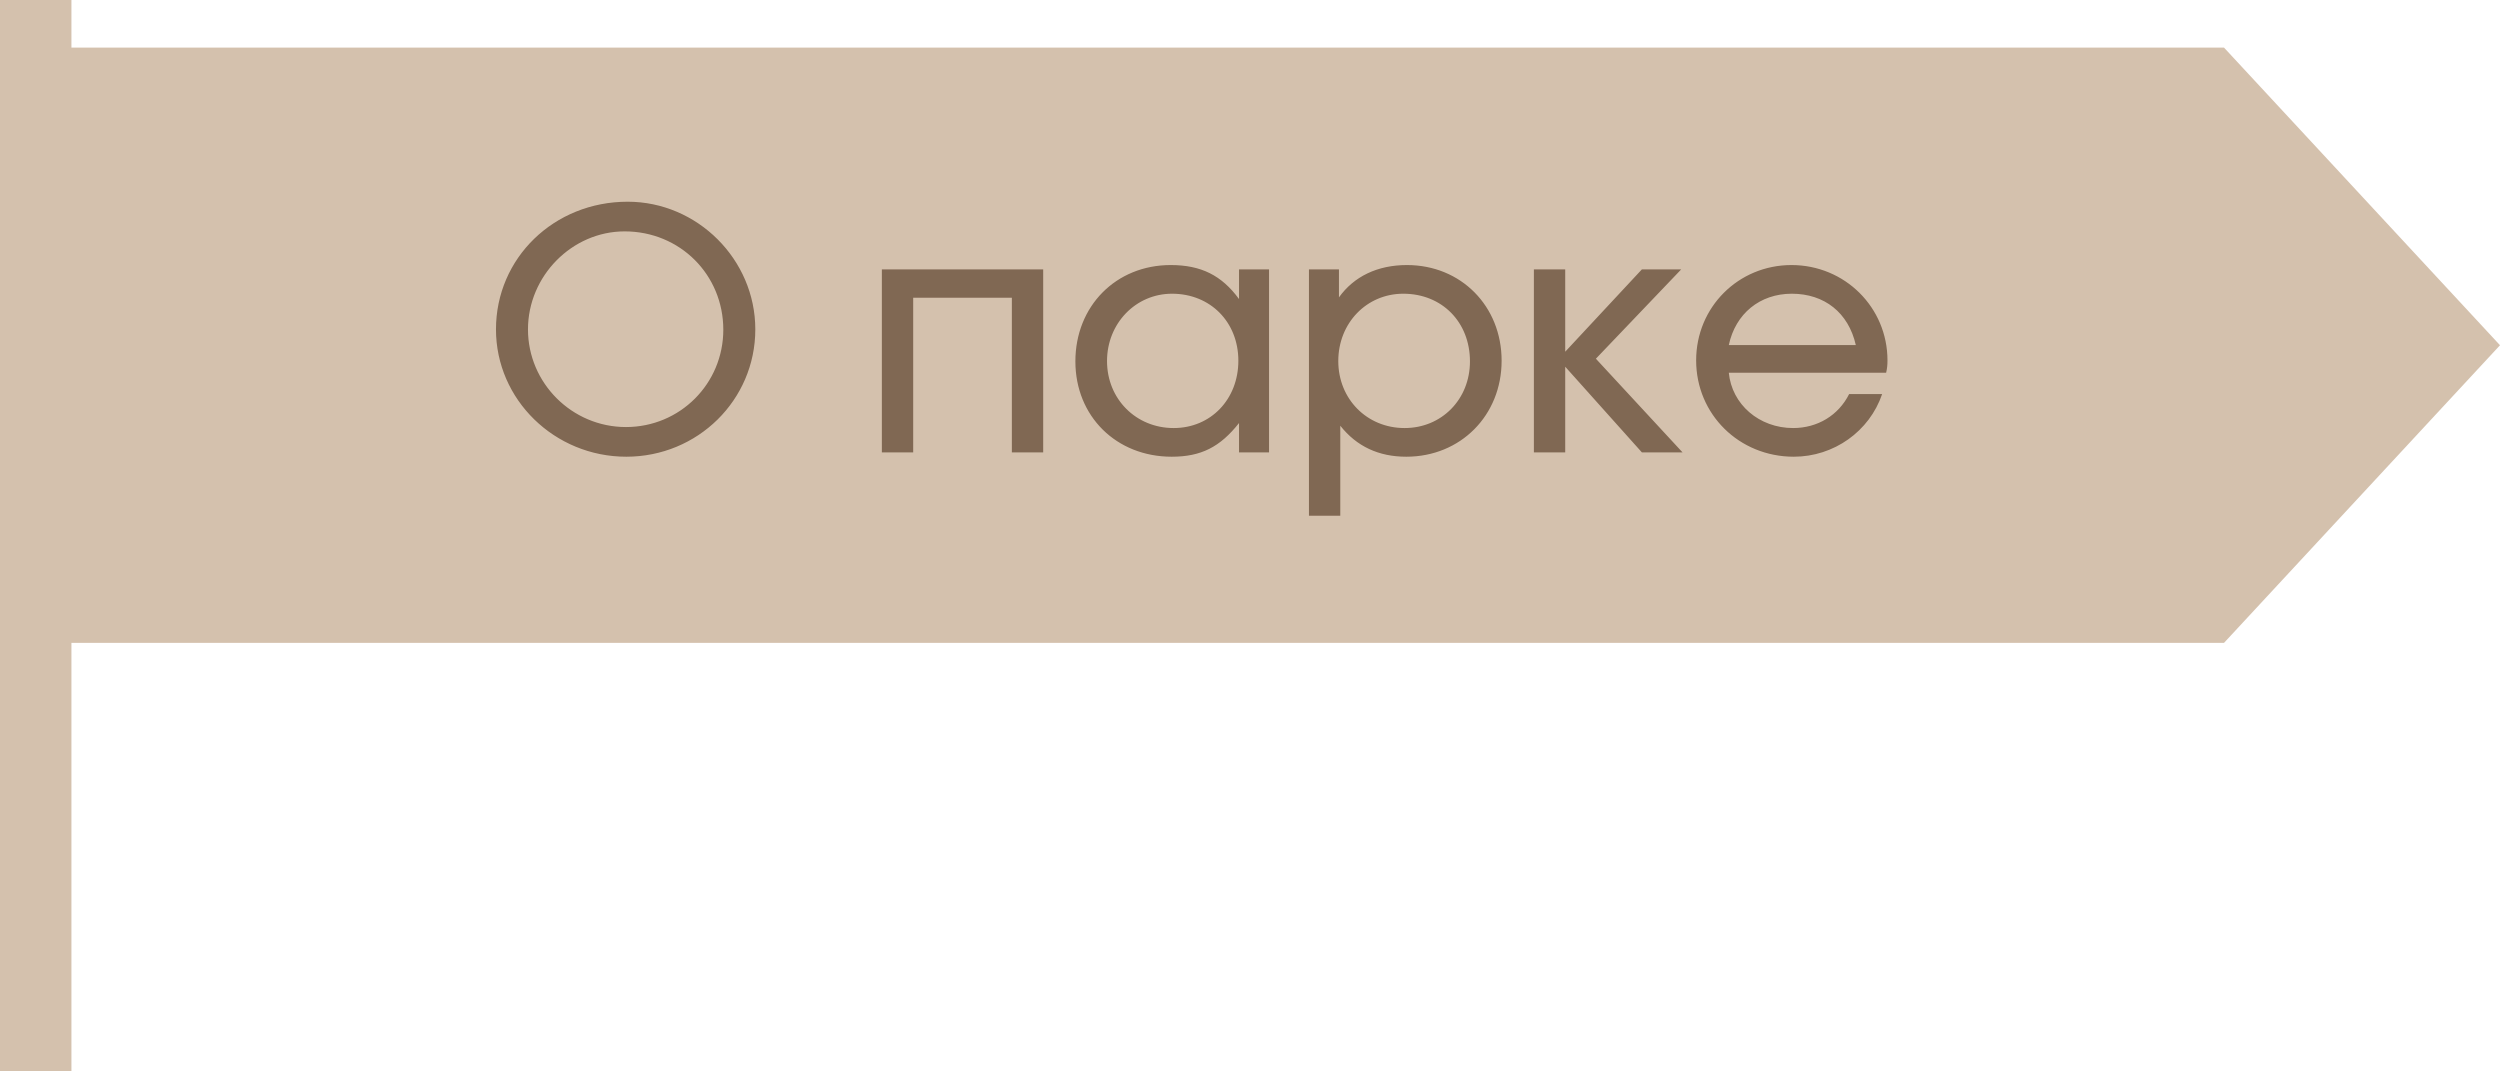 <?xml version="1.0" encoding="UTF-8"?> <svg xmlns="http://www.w3.org/2000/svg" width="105" height="45" viewBox="0 0 105 45" fill="none"><path d="M3 2H93.409L105 14.5L93.409 27H3V45H0V0H3V2Z" fill="#D4C1AD"></path><path d="M20.831 13.834C20.831 10.838 23.267 8.472 26.361 8.472C29.287 8.472 31.723 10.894 31.723 13.834C31.723 16.802 29.301 19.182 26.305 19.182C23.295 19.182 20.831 16.788 20.831 13.834ZM22.175 13.834C22.175 16.088 24.023 17.936 26.291 17.936C28.559 17.936 30.379 16.116 30.379 13.848C30.379 11.538 28.559 9.718 26.235 9.718C24.023 9.718 22.175 11.594 22.175 13.834ZM37.038 19V11.314H43.814V19H42.498V12.504H38.354V19H37.038ZM45.166 15.178C45.166 12.854 46.873 11.132 49.169 11.132C50.444 11.132 51.312 11.566 52.039 12.56V11.314H53.3V19H52.039V17.768C51.242 18.776 50.444 19.182 49.212 19.182C46.888 19.182 45.166 17.488 45.166 15.178ZM46.495 15.164C46.495 16.76 47.714 17.978 49.295 17.978C50.849 17.978 52.011 16.774 52.011 15.15C52.011 13.526 50.836 12.336 49.225 12.336C47.7 12.336 46.495 13.582 46.495 15.164ZM54.976 21.66V11.314H56.236V12.49C56.866 11.608 57.86 11.132 59.092 11.132C61.36 11.132 63.068 12.854 63.068 15.15C63.068 17.446 61.346 19.182 59.064 19.182C57.902 19.182 56.978 18.748 56.292 17.88V21.66H54.976ZM58.994 17.978C60.548 17.978 61.738 16.774 61.738 15.178C61.738 13.526 60.562 12.336 58.938 12.336C57.398 12.336 56.208 13.568 56.208 15.164C56.208 16.76 57.412 17.978 58.994 17.978ZM64.423 19V11.314H65.739V14.772L68.959 11.314H70.611L67.027 15.066L70.667 19H68.959L65.739 15.402V19H64.423ZM77.664 16.55H79.05C78.518 18.118 77.02 19.182 75.34 19.182C73.044 19.182 71.238 17.404 71.238 15.136C71.238 12.896 73.016 11.132 75.242 11.132C77.482 11.132 79.274 12.91 79.274 15.136C79.274 15.332 79.26 15.472 79.218 15.654H72.61C72.736 16.984 73.884 17.978 75.312 17.978C76.334 17.978 77.216 17.446 77.664 16.55ZM72.61 14.492H77.944C77.636 13.134 76.628 12.336 75.256 12.336C73.912 12.336 72.89 13.176 72.61 14.492Z" fill="#806853"></path></svg> 
